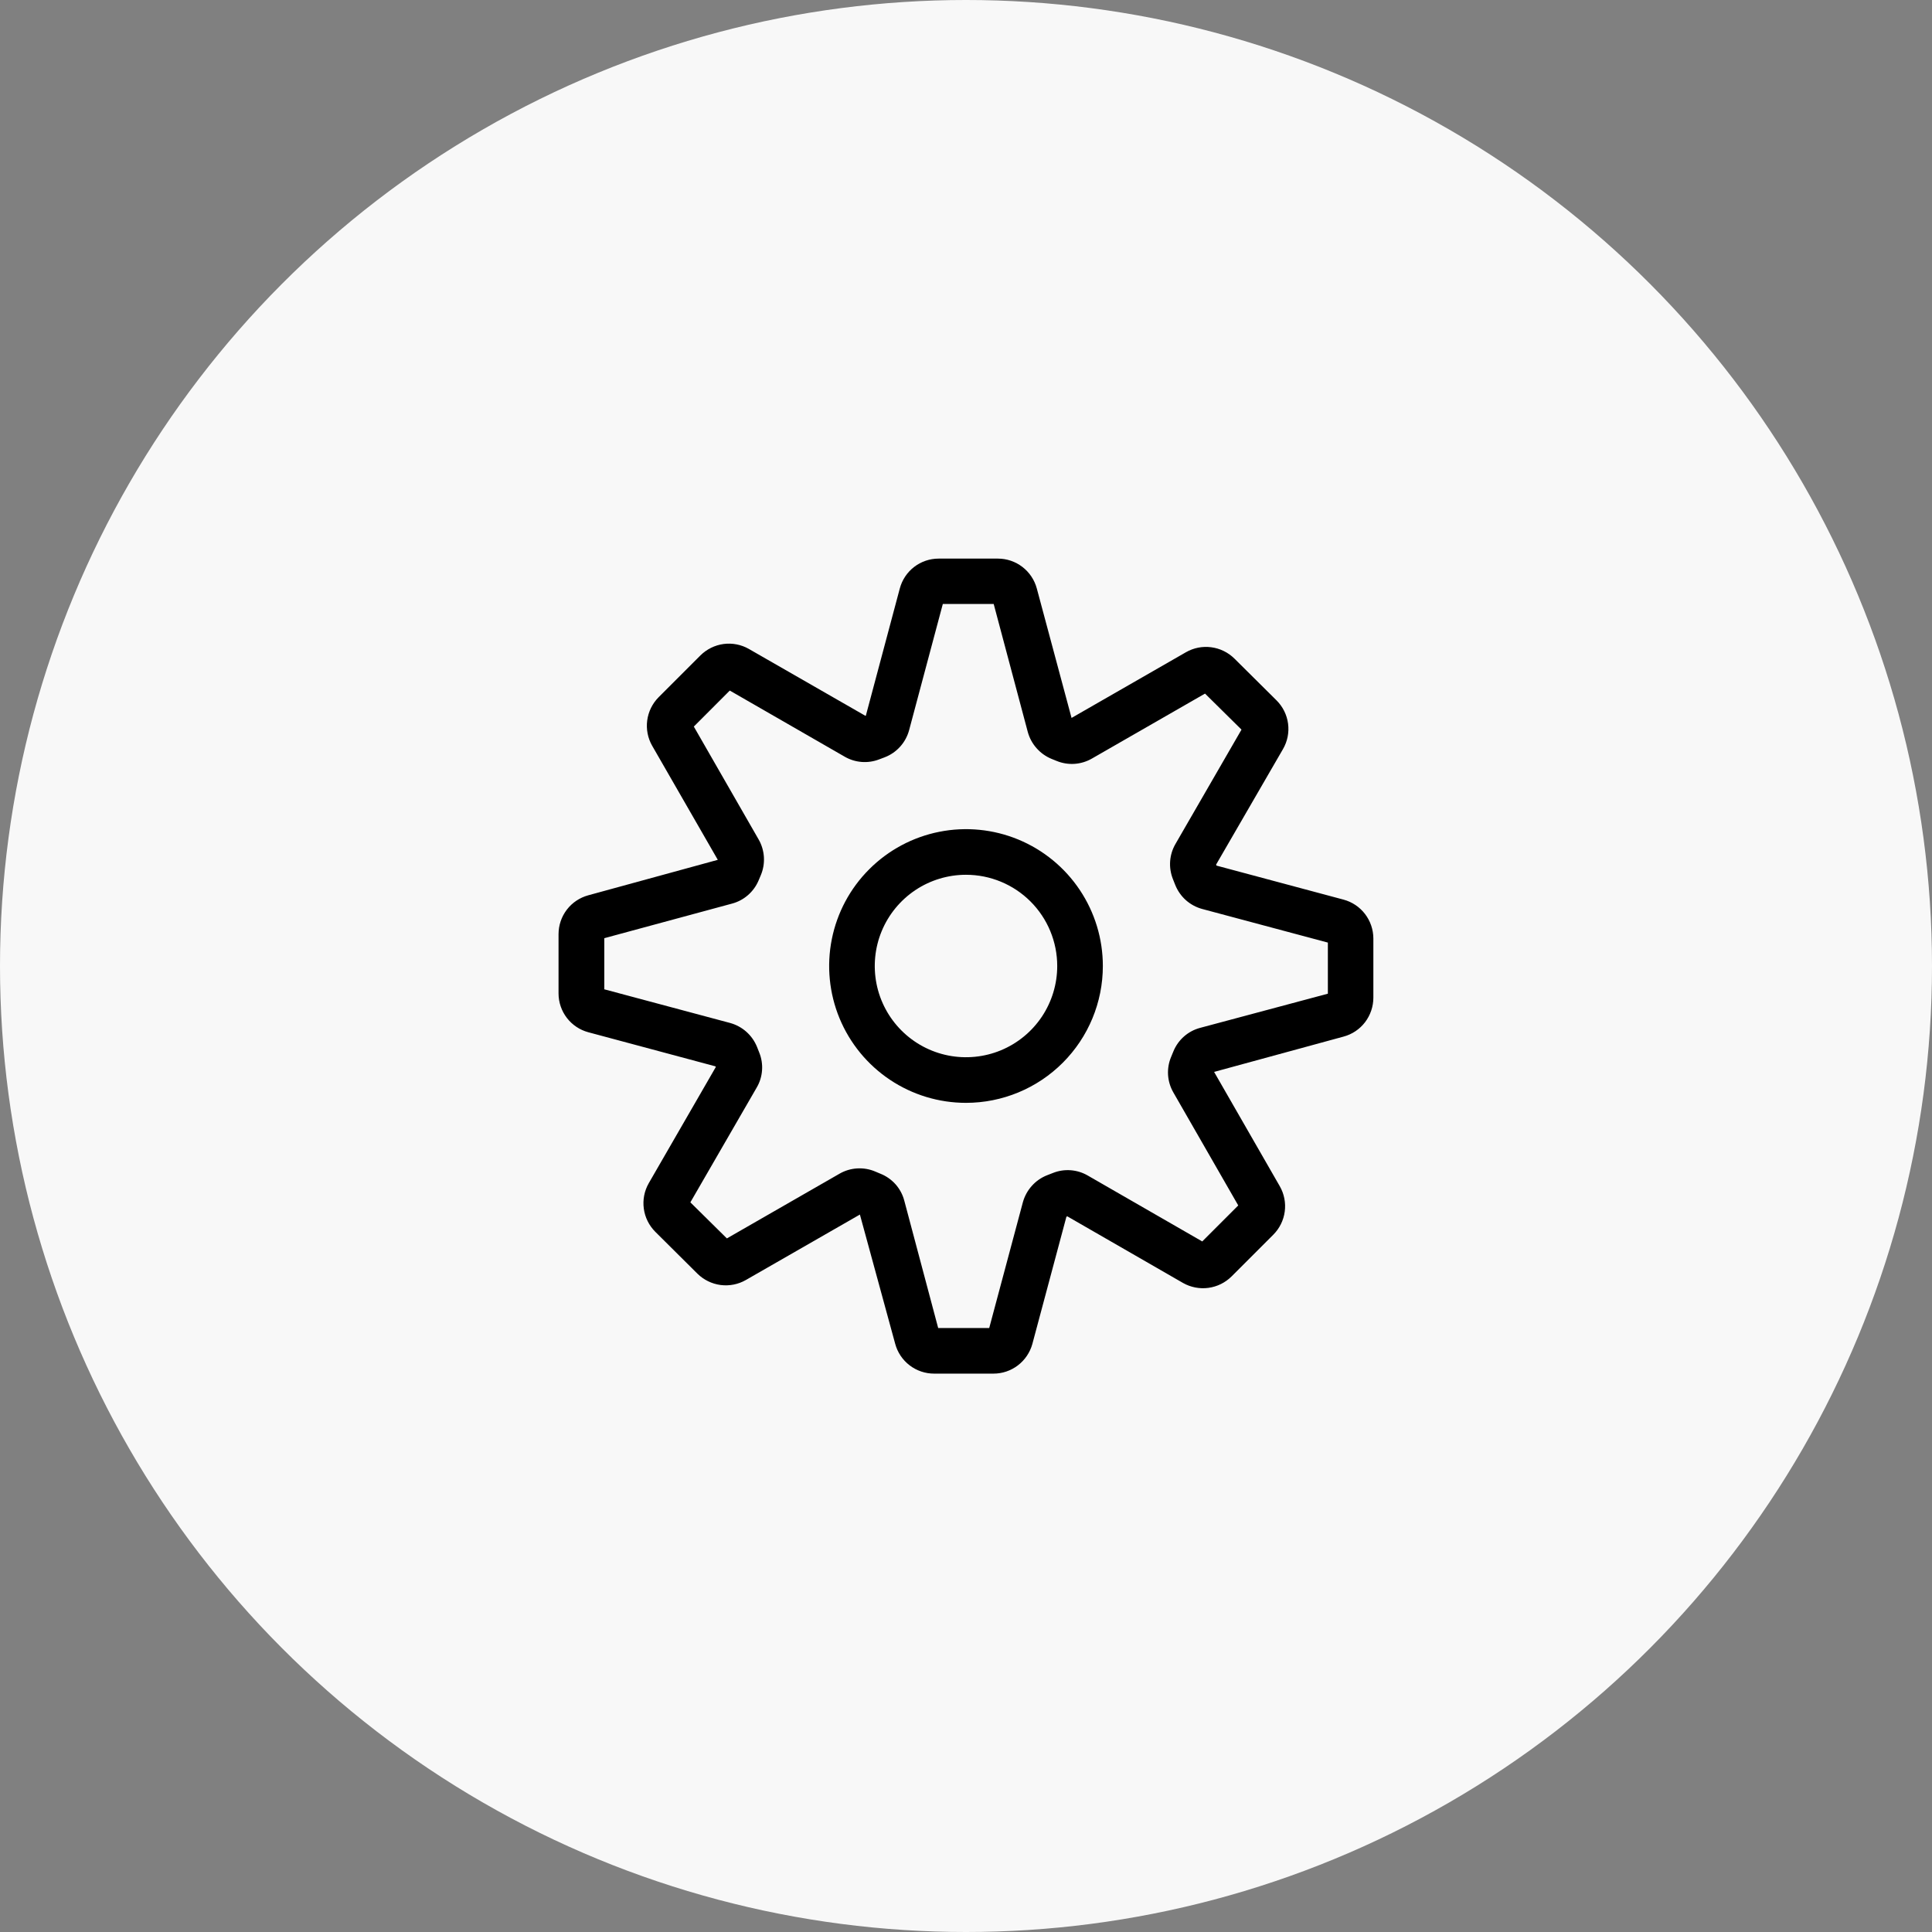 <?xml version="1.0" encoding="UTF-8"?> <svg xmlns="http://www.w3.org/2000/svg" width="60" height="60" viewBox="0 0 60 60" fill="none"><rect x="0" y="0" width="60" height="60" fill="#808080" stroke="none"/><circle cx="30" cy="30" r="30" fill="#F8F8F8"></circle><path d="M30.85 42.659H29.008C28.733 42.659 28.466 42.568 28.248 42.401C28.029 42.233 27.872 41.998 27.801 41.733L26.705 37.719L23.163 39.752C22.926 39.888 22.65 39.942 22.379 39.907C22.108 39.871 21.856 39.748 21.661 39.557L20.351 38.255C20.156 38.06 20.03 37.807 19.994 37.534C19.957 37.261 20.011 36.984 20.148 36.745L22.229 33.139L22.221 33.117L18.273 32.058C18.007 31.987 17.773 31.831 17.605 31.613C17.438 31.395 17.346 31.128 17.346 30.853V29.008C17.347 28.734 17.437 28.468 17.604 28.25C17.771 28.032 18.005 27.876 18.27 27.804L22.292 26.703L20.253 23.159C20.117 22.921 20.064 22.645 20.1 22.373C20.136 22.101 20.26 21.849 20.453 21.654L21.753 20.354C21.948 20.161 22.2 20.037 22.471 20C22.742 19.964 23.018 20.017 23.256 20.153L26.872 22.228H26.889L27.944 18.276C28.015 18.01 28.171 17.775 28.389 17.607C28.607 17.439 28.875 17.348 29.15 17.348H30.991C31.267 17.348 31.534 17.439 31.752 17.607C31.971 17.775 32.127 18.01 32.199 18.276L33.278 22.296L36.832 20.255C37.07 20.119 37.345 20.065 37.615 20.101C37.886 20.136 38.138 20.259 38.333 20.45L39.645 21.752C39.84 21.947 39.966 22.201 40.002 22.474C40.038 22.747 39.983 23.025 39.844 23.264L37.767 26.851L37.779 26.882L41.726 27.939C41.991 28.01 42.225 28.167 42.392 28.385C42.559 28.603 42.65 28.87 42.651 29.144V30.986C42.65 31.261 42.559 31.528 42.392 31.747C42.225 31.965 41.99 32.122 41.724 32.193L37.705 33.289L39.744 36.838C39.881 37.076 39.935 37.353 39.899 37.625C39.863 37.897 39.738 38.15 39.544 38.344L38.245 39.643C38.05 39.836 37.797 39.96 37.526 39.996C37.254 40.032 36.977 39.978 36.739 39.843L33.142 37.772L33.117 37.792L32.061 41.737C31.988 42.002 31.83 42.236 31.611 42.403C31.393 42.57 31.125 42.66 30.85 42.659ZM29.136 41.243H30.721L31.766 37.338C31.818 37.15 31.912 36.976 32.042 36.831C32.171 36.685 32.333 36.572 32.514 36.5L32.704 36.426C32.878 36.357 33.065 36.329 33.252 36.343C33.438 36.357 33.619 36.413 33.781 36.507L37.337 38.554L38.455 37.436L36.439 33.926C36.343 33.759 36.287 33.573 36.275 33.381C36.264 33.189 36.296 32.998 36.371 32.821L36.444 32.644C36.517 32.468 36.63 32.311 36.773 32.186C36.917 32.06 37.087 31.97 37.272 31.921L41.238 30.86V29.273L37.335 28.229C37.147 28.178 36.973 28.084 36.827 27.954C36.682 27.824 36.569 27.661 36.497 27.48L36.423 27.293C36.355 27.118 36.326 26.93 36.34 26.743C36.354 26.556 36.41 26.374 36.504 26.212L38.556 22.659L37.423 21.54L33.91 23.558C33.745 23.653 33.561 23.709 33.372 23.722C33.182 23.735 32.992 23.704 32.816 23.632L32.653 23.566C32.475 23.492 32.317 23.379 32.19 23.234C32.062 23.09 31.97 22.918 31.919 22.733L30.86 18.757H29.28L28.235 22.67C28.184 22.862 28.088 23.04 27.956 23.187C27.823 23.335 27.657 23.449 27.471 23.52L27.301 23.584C27.129 23.65 26.944 23.677 26.76 23.663C26.576 23.649 26.397 23.594 26.237 23.502L22.664 21.446L21.547 22.564L23.561 26.072C23.657 26.239 23.712 26.427 23.724 26.62C23.735 26.813 23.702 27.006 23.626 27.184L23.554 27.354C23.48 27.526 23.367 27.679 23.225 27.802C23.083 27.925 22.915 28.014 22.734 28.062L18.767 29.136V30.724L22.673 31.769C22.86 31.82 23.034 31.914 23.179 32.043C23.324 32.172 23.437 32.333 23.51 32.513L23.578 32.685C23.649 32.86 23.68 33.05 23.666 33.239C23.653 33.428 23.596 33.612 23.5 33.775L21.44 37.34L22.574 38.46L26.073 36.45C26.241 36.353 26.429 36.297 26.623 36.286C26.816 36.275 27.01 36.309 27.188 36.386L27.338 36.449C27.519 36.52 27.681 36.633 27.811 36.778C27.94 36.924 28.034 37.098 28.083 37.286L29.136 41.243Z" fill="black"></path><path d="M30 34.25C29.159 34.25 28.338 34.001 27.639 33.534C26.94 33.067 26.395 32.403 26.073 31.626C25.752 30.85 25.668 29.995 25.832 29.171C25.996 28.346 26.4 27.589 26.995 26.995C27.589 26.4 28.346 25.996 29.171 25.832C29.995 25.668 30.85 25.752 31.626 26.073C32.403 26.395 33.067 26.94 33.534 27.639C34.001 28.338 34.25 29.159 34.25 30C34.25 31.127 33.802 32.208 33.005 33.005C32.208 33.802 31.127 34.25 30 34.25ZM30 27.167C29.44 27.167 28.892 27.333 28.426 27.644C27.96 27.956 27.597 28.398 27.382 28.916C27.168 29.433 27.112 30.003 27.221 30.553C27.33 31.102 27.6 31.607 27.997 32.004C28.393 32.4 28.898 32.67 29.447 32.779C29.997 32.888 30.567 32.832 31.084 32.618C31.602 32.403 32.044 32.04 32.356 31.574C32.667 31.108 32.833 30.56 32.833 30C32.833 29.249 32.535 28.528 32.004 27.997C31.472 27.465 30.751 27.167 30 27.167Z" fill="black"></path></svg> 
